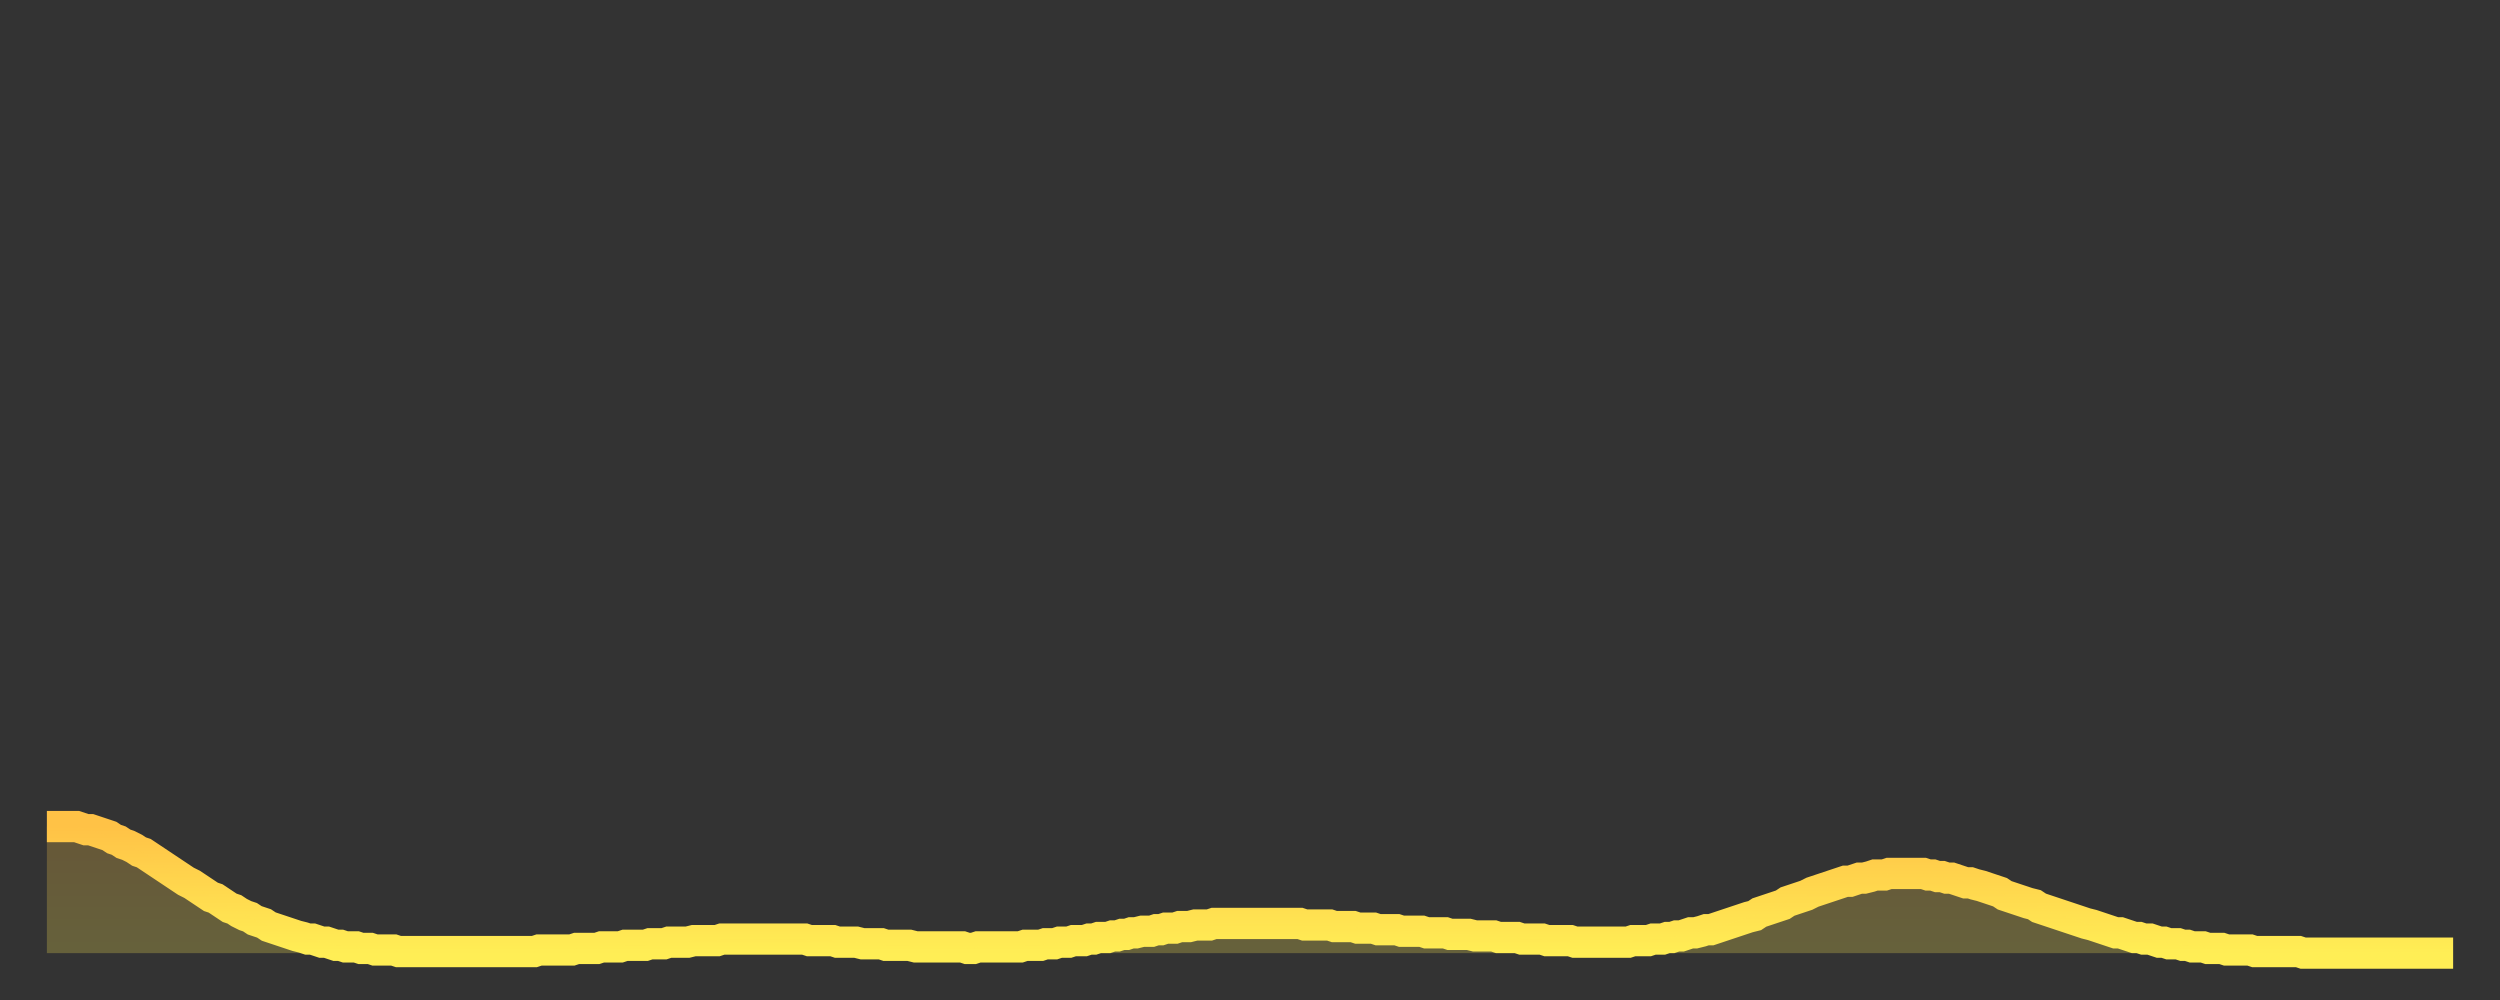 <?xml version="1.0" encoding="utf-8" ?>
<svg baseProfile="full" height="64" version="1.1" width="160" xmlns="http://www.w3.org/2000/svg" xmlns:ev="http://www.w3.org/2001/xml-events" xmlns:xlink="http://www.w3.org/1999/xlink"><rect width="100%" height="100%" fill="#333333" stroke="none"/><defs><linearGradient id="id181170" x1="0" x2="0" y1="0" y2="1"><stop offset="0%" stop-color="#ffc246" /><stop offset="50%" stop-color="#ffd84e" /><stop offset="100%" stop-color="#ffee55" /></linearGradient></defs><g transform="translate(3,3)"><g><path d="M 0.0 49.9 L 0.3 49.9 0.6 49.9 0.9 49.9 1.2 49.9 1.5 49.9 1.9 49.9 2.2 50.0 2.5 50.1 2.8 50.1 3.1 50.2 3.4 50.3 3.7 50.4 4.0 50.5 4.3 50.7 4.6 50.8 4.9 51.0 5.2 51.1 5.6 51.3 5.9 51.5 6.2 51.6 6.5 51.8 6.8 52.0 7.1 52.2 7.4 52.4 7.7 52.6 8.0 52.8 8.3 53.0 8.6 53.2 8.9 53.4 9.3 53.6 9.6 53.8 9.9 54.0 10.2 54.2 10.5 54.4 10.8 54.5 11.1 54.7 11.4 54.9 11.7 55.1 12.0 55.2 12.3 55.4 12.7 55.6 13.0 55.7 13.3 55.9 13.6 56.0 13.9 56.1 14.2 56.3 14.5 56.4 14.8 56.5 15.1 56.6 15.4 56.7 15.7 56.8 16.0 56.9 16.4 57.0 16.7 57.1 17.0 57.1 17.3 57.2 17.6 57.3 17.9 57.3 18.2 57.4 18.5 57.5 18.8 57.5 19.1 57.6 19.4 57.6 19.8 57.6 20.1 57.7 20.4 57.7 20.7 57.7 21.0 57.8 21.3 57.8 21.6 57.8 21.9 57.8 22.2 57.8 22.5 57.9 22.8 57.9 23.1 57.9 23.5 57.9 23.8 57.9 24.1 57.9 24.4 57.9 24.7 57.9 25.0 57.9 25.3 57.9 25.6 57.9 25.9 57.9 26.2 57.9 26.5 57.9 26.8 57.9 27.2 57.9 27.5 57.9 27.8 57.9 28.1 57.9 28.4 57.9 28.7 57.9 29.0 57.9 29.3 57.9 29.6 57.9 29.9 57.9 30.2 57.9 30.6 57.9 30.9 57.9 31.2 57.9 31.5 57.8 31.8 57.8 32.1 57.8 32.4 57.8 32.7 57.8 33.0 57.8 33.3 57.8 33.6 57.8 33.9 57.7 34.3 57.7 34.6 57.7 34.9 57.7 35.2 57.7 35.5 57.6 35.8 57.6 36.1 57.6 36.4 57.6 36.7 57.6 37.0 57.5 37.3 57.5 37.7 57.5 38.0 57.5 38.3 57.5 38.6 57.4 38.9 57.4 39.2 57.4 39.5 57.4 39.8 57.3 40.1 57.3 40.4 57.3 40.7 57.3 41.0 57.3 41.4 57.2 41.7 57.2 42.0 57.2 42.3 57.2 42.6 57.2 42.9 57.2 43.2 57.1 43.5 57.1 43.8 57.1 44.1 57.1 44.4 57.1 44.7 57.1 45.1 57.1 45.4 57.1 45.7 57.1 46.0 57.1 46.3 57.1 46.6 57.1 46.9 57.1 47.2 57.1 47.5 57.1 47.8 57.1 48.1 57.1 48.5 57.1 48.8 57.2 49.1 57.2 49.4 57.2 49.7 57.2 50.0 57.2 50.3 57.2 50.6 57.3 50.9 57.3 51.2 57.3 51.5 57.3 51.8 57.3 52.2 57.4 52.5 57.4 52.8 57.4 53.1 57.4 53.4 57.4 53.7 57.5 54.0 57.5 54.3 57.5 54.6 57.5 54.9 57.5 55.2 57.5 55.6 57.6 55.9 57.6 56.2 57.6 56.5 57.6 56.8 57.6 57.1 57.6 57.4 57.6 57.7 57.6 58.0 57.6 58.3 57.6 58.6 57.6 58.9 57.7 59.3 57.7 59.6 57.6 59.9 57.6 60.2 57.6 60.5 57.6 60.8 57.6 61.1 57.6 61.4 57.6 61.7 57.6 62.0 57.6 62.3 57.6 62.6 57.5 63.0 57.5 63.3 57.5 63.6 57.5 63.9 57.4 64.2 57.4 64.5 57.4 64.8 57.3 65.1 57.3 65.4 57.3 65.7 57.2 66.0 57.2 66.4 57.2 66.7 57.1 67.0 57.1 67.3 57.0 67.6 57.0 67.9 57.0 68.2 56.9 68.5 56.9 68.8 56.8 69.1 56.8 69.4 56.7 69.7 56.7 70.1 56.6 70.4 56.6 70.7 56.6 71.0 56.5 71.3 56.5 71.6 56.4 71.9 56.4 72.2 56.4 72.5 56.3 72.8 56.3 73.1 56.3 73.5 56.2 73.8 56.2 74.1 56.2 74.4 56.2 74.7 56.1 75.0 56.1 75.3 56.1 75.6 56.1 75.9 56.1 76.2 56.1 76.5 56.1 76.8 56.1 77.2 56.1 77.5 56.1 77.8 56.1 78.1 56.1 78.4 56.1 78.7 56.1 79.0 56.1 79.3 56.1 79.6 56.1 79.9 56.1 80.2 56.1 80.5 56.2 80.9 56.2 81.2 56.2 81.5 56.2 81.8 56.2 82.1 56.2 82.4 56.3 82.7 56.3 83.0 56.3 83.3 56.3 83.6 56.3 83.9 56.4 84.3 56.4 84.6 56.4 84.9 56.4 85.2 56.5 85.5 56.5 85.8 56.5 86.1 56.5 86.4 56.5 86.7 56.6 87.0 56.6 87.3 56.6 87.6 56.6 88.0 56.6 88.3 56.7 88.6 56.7 88.9 56.7 89.2 56.7 89.5 56.7 89.8 56.8 90.1 56.8 90.4 56.8 90.7 56.8 91.0 56.8 91.4 56.9 91.7 56.9 92.0 56.9 92.3 56.9 92.6 56.9 92.9 57.0 93.2 57.0 93.5 57.0 93.8 57.0 94.1 57.0 94.4 57.1 94.7 57.1 95.1 57.1 95.4 57.1 95.7 57.1 96.0 57.2 96.3 57.2 96.6 57.2 96.9 57.2 97.2 57.2 97.5 57.2 97.8 57.3 98.1 57.3 98.4 57.3 98.8 57.3 99.1 57.3 99.4 57.3 99.7 57.3 100.0 57.3 100.3 57.3 100.6 57.3 100.9 57.3 101.2 57.3 101.5 57.2 101.8 57.2 102.2 57.2 102.5 57.2 102.8 57.1 103.1 57.1 103.4 57.1 103.7 57.0 104.0 57.0 104.3 56.9 104.6 56.9 104.9 56.8 105.2 56.7 105.5 56.7 105.9 56.6 106.2 56.5 106.5 56.5 106.8 56.4 107.1 56.3 107.4 56.2 107.7 56.1 108.0 56.0 108.3 55.9 108.6 55.8 108.9 55.7 109.3 55.6 109.6 55.4 109.9 55.3 110.2 55.2 110.5 55.1 110.8 55.0 111.1 54.9 111.4 54.7 111.7 54.6 112.0 54.5 112.3 54.4 112.6 54.3 113.0 54.1 113.3 54.0 113.6 53.9 113.9 53.8 114.2 53.7 114.5 53.6 114.8 53.5 115.1 53.4 115.4 53.4 115.7 53.3 116.0 53.2 116.3 53.2 116.7 53.1 117.0 53.0 117.3 53.0 117.6 53.0 117.9 52.9 118.2 52.9 118.5 52.9 118.8 52.9 119.1 52.9 119.4 52.9 119.7 52.9 120.1 52.9 120.4 53.0 120.7 53.0 121.0 53.1 121.3 53.1 121.6 53.2 121.9 53.2 122.2 53.3 122.5 53.4 122.8 53.5 123.1 53.5 123.4 53.6 123.8 53.7 124.1 53.8 124.4 53.9 124.7 54.0 125.0 54.1 125.3 54.3 125.6 54.4 125.9 54.5 126.2 54.6 126.5 54.7 126.8 54.8 127.2 54.9 127.5 55.1 127.8 55.2 128.1 55.3 128.4 55.4 128.7 55.5 129.0 55.6 129.3 55.7 129.6 55.8 129.9 55.9 130.2 56.0 130.5 56.1 130.9 56.2 131.2 56.3 131.5 56.4 131.8 56.5 132.1 56.6 132.4 56.7 132.7 56.7 133.0 56.8 133.3 56.9 133.6 57.0 133.9 57.0 134.2 57.1 134.6 57.1 134.9 57.2 135.2 57.3 135.5 57.3 135.8 57.4 136.1 57.4 136.4 57.4 136.7 57.5 137.0 57.5 137.3 57.6 137.6 57.6 138.0 57.6 138.3 57.7 138.6 57.7 138.9 57.7 139.2 57.7 139.5 57.8 139.8 57.8 140.1 57.8 140.4 57.8 140.7 57.8 141.0 57.8 141.3 57.9 141.7 57.9 142.0 57.9 142.3 57.9 142.6 57.9 142.9 57.9 143.2 57.9 143.5 57.9 143.8 57.9 144.1 57.9 144.4 58.0 144.7 58.0 145.1 58.0 145.4 58.0 145.7 58.0 146.0 58.0 146.3 58.0 146.6 58.0 146.9 58.0 147.2 58.0 147.5 58.0 147.8 58.0 148.1 58.0 148.4 58.0 148.8 58.0 149.1 58.0 149.4 58.0 149.7 58.0 150.0 58.0 150.3 58.0 150.6 58.0 150.9 58.0 151.2 58.0 151.5 58.0 151.8 58.0 152.1 58.0 152.5 58.0 152.8 58.0 153.1 58.0 153.4 58.0 153.7 58.0 154.0 58.0" fill="none" id="graph-curve" opacity="1" stroke="url(#id181170)" stroke-width="2" /><path d="M 0 58 L 0.0 49.9 0.3 49.9 0.6 49.9 0.9 49.9 1.2 49.9 1.5 49.9 1.9 49.9 2.2 50.0 2.5 50.1 2.8 50.1 3.1 50.2 3.4 50.3 3.7 50.4 4.0 50.5 4.3 50.7 4.6 50.8 4.9 51.0 5.2 51.1 5.6 51.3 5.9 51.5 6.2 51.6 6.5 51.8 6.8 52.0 7.1 52.2 7.4 52.4 7.7 52.6 8.0 52.8 8.3 53.0 8.6 53.2 8.9 53.4 9.3 53.6 9.6 53.8 9.9 54.0 10.2 54.2 10.5 54.4 10.8 54.5 11.1 54.7 11.4 54.9 11.7 55.1 12.0 55.2 12.3 55.4 12.7 55.6 13.0 55.7 13.3 55.9 13.6 56.0 13.9 56.1 14.2 56.3 14.5 56.4 14.8 56.5 15.1 56.6 15.4 56.7 15.7 56.8 16.0 56.9 16.4 57.0 16.7 57.1 17.0 57.1 17.3 57.2 17.6 57.3 17.9 57.3 18.2 57.4 18.5 57.5 18.8 57.5 19.1 57.6 19.4 57.6 19.8 57.6 20.1 57.7 20.4 57.7 20.7 57.7 21.0 57.8 21.3 57.8 21.6 57.8 21.9 57.8 22.2 57.8 22.5 57.9 22.8 57.9 23.1 57.9 23.5 57.9 23.8 57.9 24.1 57.9 24.4 57.9 24.7 57.9 25.0 57.9 25.3 57.9 25.6 57.9 25.9 57.9 26.2 57.9 26.5 57.9 26.8 57.9 27.2 57.9 27.5 57.9 27.8 57.9 28.1 57.9 28.4 57.9 28.7 57.9 29.0 57.9 29.3 57.9 29.6 57.9 29.9 57.9 30.2 57.9 30.6 57.9 30.9 57.9 31.2 57.9 31.5 57.8 31.8 57.8 32.1 57.8 32.4 57.8 32.7 57.8 33.0 57.8 33.3 57.8 33.6 57.8 33.9 57.7 34.3 57.7 34.6 57.7 34.9 57.7 35.2 57.7 35.5 57.6 35.8 57.6 36.1 57.6 36.4 57.6 36.7 57.6 37.0 57.5 37.3 57.5 37.7 57.5 38.0 57.5 38.3 57.5 38.6 57.4 38.9 57.4 39.2 57.4 39.5 57.4 39.8 57.3 40.1 57.3 40.4 57.3 40.7 57.3 41.0 57.3 41.4 57.2 41.7 57.2 42.0 57.2 42.3 57.2 42.6 57.2 42.9 57.2 43.2 57.1 43.5 57.1 43.8 57.1 44.1 57.1 44.4 57.1 44.7 57.1 45.1 57.1 45.4 57.1 45.7 57.1 46.0 57.1 46.3 57.1 46.6 57.1 46.9 57.1 47.2 57.1 47.5 57.1 47.8 57.1 48.1 57.1 48.5 57.1 48.8 57.2 49.1 57.2 49.4 57.2 49.7 57.2 50.0 57.2 50.3 57.2 50.6 57.3 50.9 57.3 51.2 57.3 51.5 57.3 51.8 57.3 52.2 57.4 52.5 57.4 52.8 57.4 53.1 57.4 53.4 57.4 53.7 57.5 54.0 57.5 54.3 57.5 54.6 57.5 54.9 57.5 55.2 57.5 55.6 57.6 55.9 57.6 56.2 57.6 56.5 57.6 56.8 57.6 57.1 57.6 57.4 57.6 57.7 57.6 58.0 57.6 58.3 57.6 58.6 57.6 58.9 57.7 59.3 57.7 59.6 57.6 59.9 57.6 60.2 57.6 60.5 57.6 60.8 57.6 61.1 57.6 61.4 57.6 61.7 57.6 62.0 57.6 62.3 57.6 62.6 57.5 63.0 57.5 63.3 57.5 63.6 57.5 63.9 57.4 64.2 57.4 64.5 57.4 64.8 57.3 65.1 57.3 65.4 57.3 65.7 57.2 66.0 57.2 66.4 57.2 66.7 57.1 67.0 57.1 67.3 57.0 67.6 57.0 67.9 57.0 68.2 56.9 68.5 56.9 68.8 56.8 69.1 56.8 69.4 56.7 69.7 56.7 70.1 56.6 70.4 56.6 70.7 56.6 71.0 56.5 71.3 56.5 71.6 56.4 71.9 56.4 72.2 56.4 72.5 56.3 72.8 56.3 73.1 56.3 73.5 56.2 73.8 56.2 74.1 56.2 74.4 56.2 74.7 56.1 75.0 56.1 75.3 56.1 75.6 56.1 75.9 56.1 76.2 56.1 76.5 56.1 76.8 56.1 77.2 56.1 77.5 56.1 77.8 56.1 78.1 56.1 78.4 56.1 78.7 56.1 79.0 56.1 79.3 56.1 79.6 56.1 79.9 56.1 80.2 56.1 80.5 56.2 80.9 56.2 81.2 56.2 81.5 56.2 81.8 56.2 82.1 56.2 82.4 56.3 82.7 56.3 83.0 56.3 83.3 56.3 83.6 56.3 83.9 56.4 84.3 56.4 84.6 56.4 84.9 56.4 85.2 56.5 85.5 56.5 85.8 56.5 86.1 56.5 86.4 56.5 86.7 56.6 87.0 56.6 87.3 56.6 87.6 56.6 88.0 56.6 88.3 56.7 88.6 56.7 88.9 56.7 89.2 56.7 89.5 56.7 89.8 56.8 90.1 56.8 90.4 56.8 90.7 56.8 91.0 56.8 91.4 56.9 91.7 56.9 92.0 56.9 92.3 56.9 92.6 56.9 92.9 57.0 93.2 57.0 93.5 57.0 93.8 57.0 94.1 57.0 94.4 57.1 94.7 57.1 95.1 57.1 95.4 57.1 95.7 57.1 96.0 57.2 96.3 57.2 96.6 57.2 96.9 57.2 97.2 57.2 97.5 57.2 97.8 57.3 98.1 57.3 98.4 57.3 98.8 57.3 99.1 57.3 99.4 57.3 99.7 57.3 100.0 57.3 100.3 57.3 100.6 57.3 100.9 57.3 101.2 57.3 101.5 57.2 101.8 57.2 102.2 57.2 102.5 57.2 102.8 57.1 103.1 57.1 103.4 57.1 103.7 57.0 104.0 57.0 104.3 56.9 104.6 56.9 104.9 56.8 105.2 56.7 105.5 56.7 105.9 56.6 106.2 56.5 106.5 56.5 106.8 56.4 107.1 56.3 107.4 56.2 107.7 56.1 108.0 56.0 108.3 55.9 108.6 55.8 108.9 55.7 109.3 55.6 109.6 55.4 109.9 55.3 110.2 55.2 110.5 55.1 110.8 55.0 111.1 54.9 111.4 54.7 111.7 54.6 112.0 54.5 112.3 54.4 112.6 54.3 113.0 54.1 113.3 54.0 113.6 53.9 113.9 53.8 114.2 53.7 114.5 53.6 114.8 53.5 115.1 53.4 115.4 53.4 115.7 53.3 116.0 53.2 116.3 53.2 116.7 53.1 117.0 53.0 117.3 53.0 117.6 53.0 117.9 52.9 118.2 52.9 118.5 52.9 118.8 52.9 119.1 52.9 119.4 52.9 119.7 52.9 120.1 52.9 120.4 53.0 120.7 53.0 121.0 53.1 121.3 53.1 121.6 53.2 121.9 53.2 122.2 53.3 122.5 53.4 122.8 53.5 123.1 53.5 123.4 53.6 123.8 53.7 124.1 53.8 124.4 53.9 124.7 54.0 125.0 54.1 125.3 54.3 125.6 54.4 125.9 54.5 126.2 54.6 126.5 54.7 126.8 54.8 127.2 54.9 127.5 55.1 127.8 55.2 128.1 55.3 128.4 55.4 128.7 55.5 129.0 55.6 129.3 55.7 129.6 55.8 129.9 55.9 130.2 56.0 130.5 56.1 130.9 56.2 131.2 56.3 131.5 56.4 131.8 56.5 132.1 56.6 132.4 56.7 132.7 56.7 133.0 56.8 133.3 56.9 133.6 57.0 133.9 57.0 134.2 57.1 134.6 57.1 134.9 57.2 135.2 57.3 135.5 57.3 135.8 57.4 136.1 57.4 136.4 57.4 136.7 57.5 137.0 57.5 137.3 57.6 137.6 57.6 138.0 57.6 138.3 57.7 138.6 57.7 138.9 57.7 139.2 57.7 139.5 57.8 139.8 57.8 140.1 57.8 140.4 57.8 140.7 57.8 141.0 57.8 141.3 57.9 141.7 57.9 142.0 57.9 142.3 57.9 142.6 57.9 142.9 57.9 143.2 57.9 143.5 57.9 143.8 57.9 144.1 57.9 144.4 58.0 144.7 58.0 145.1 58.0 145.4 58.0 145.7 58.0 146.0 58.0 146.3 58.0 146.6 58.0 146.9 58.0 147.2 58.0 147.5 58.0 147.8 58.0 148.1 58.0 148.4 58.0 148.8 58.0 149.1 58.0 149.4 58.0 149.7 58.0 150.0 58.0 150.3 58.0 150.6 58.0 150.9 58.0 151.2 58.0 151.5 58.0 151.8 58.0 152.1 58.0 152.5 58.0 152.8 58.0 153.1 58.0 153.4 58.0 153.7 58.0 154.0 58.0 154 58" fill="url(#id181170)" fill-opacity=".25" id="graph-shadow" /></g></g></svg>